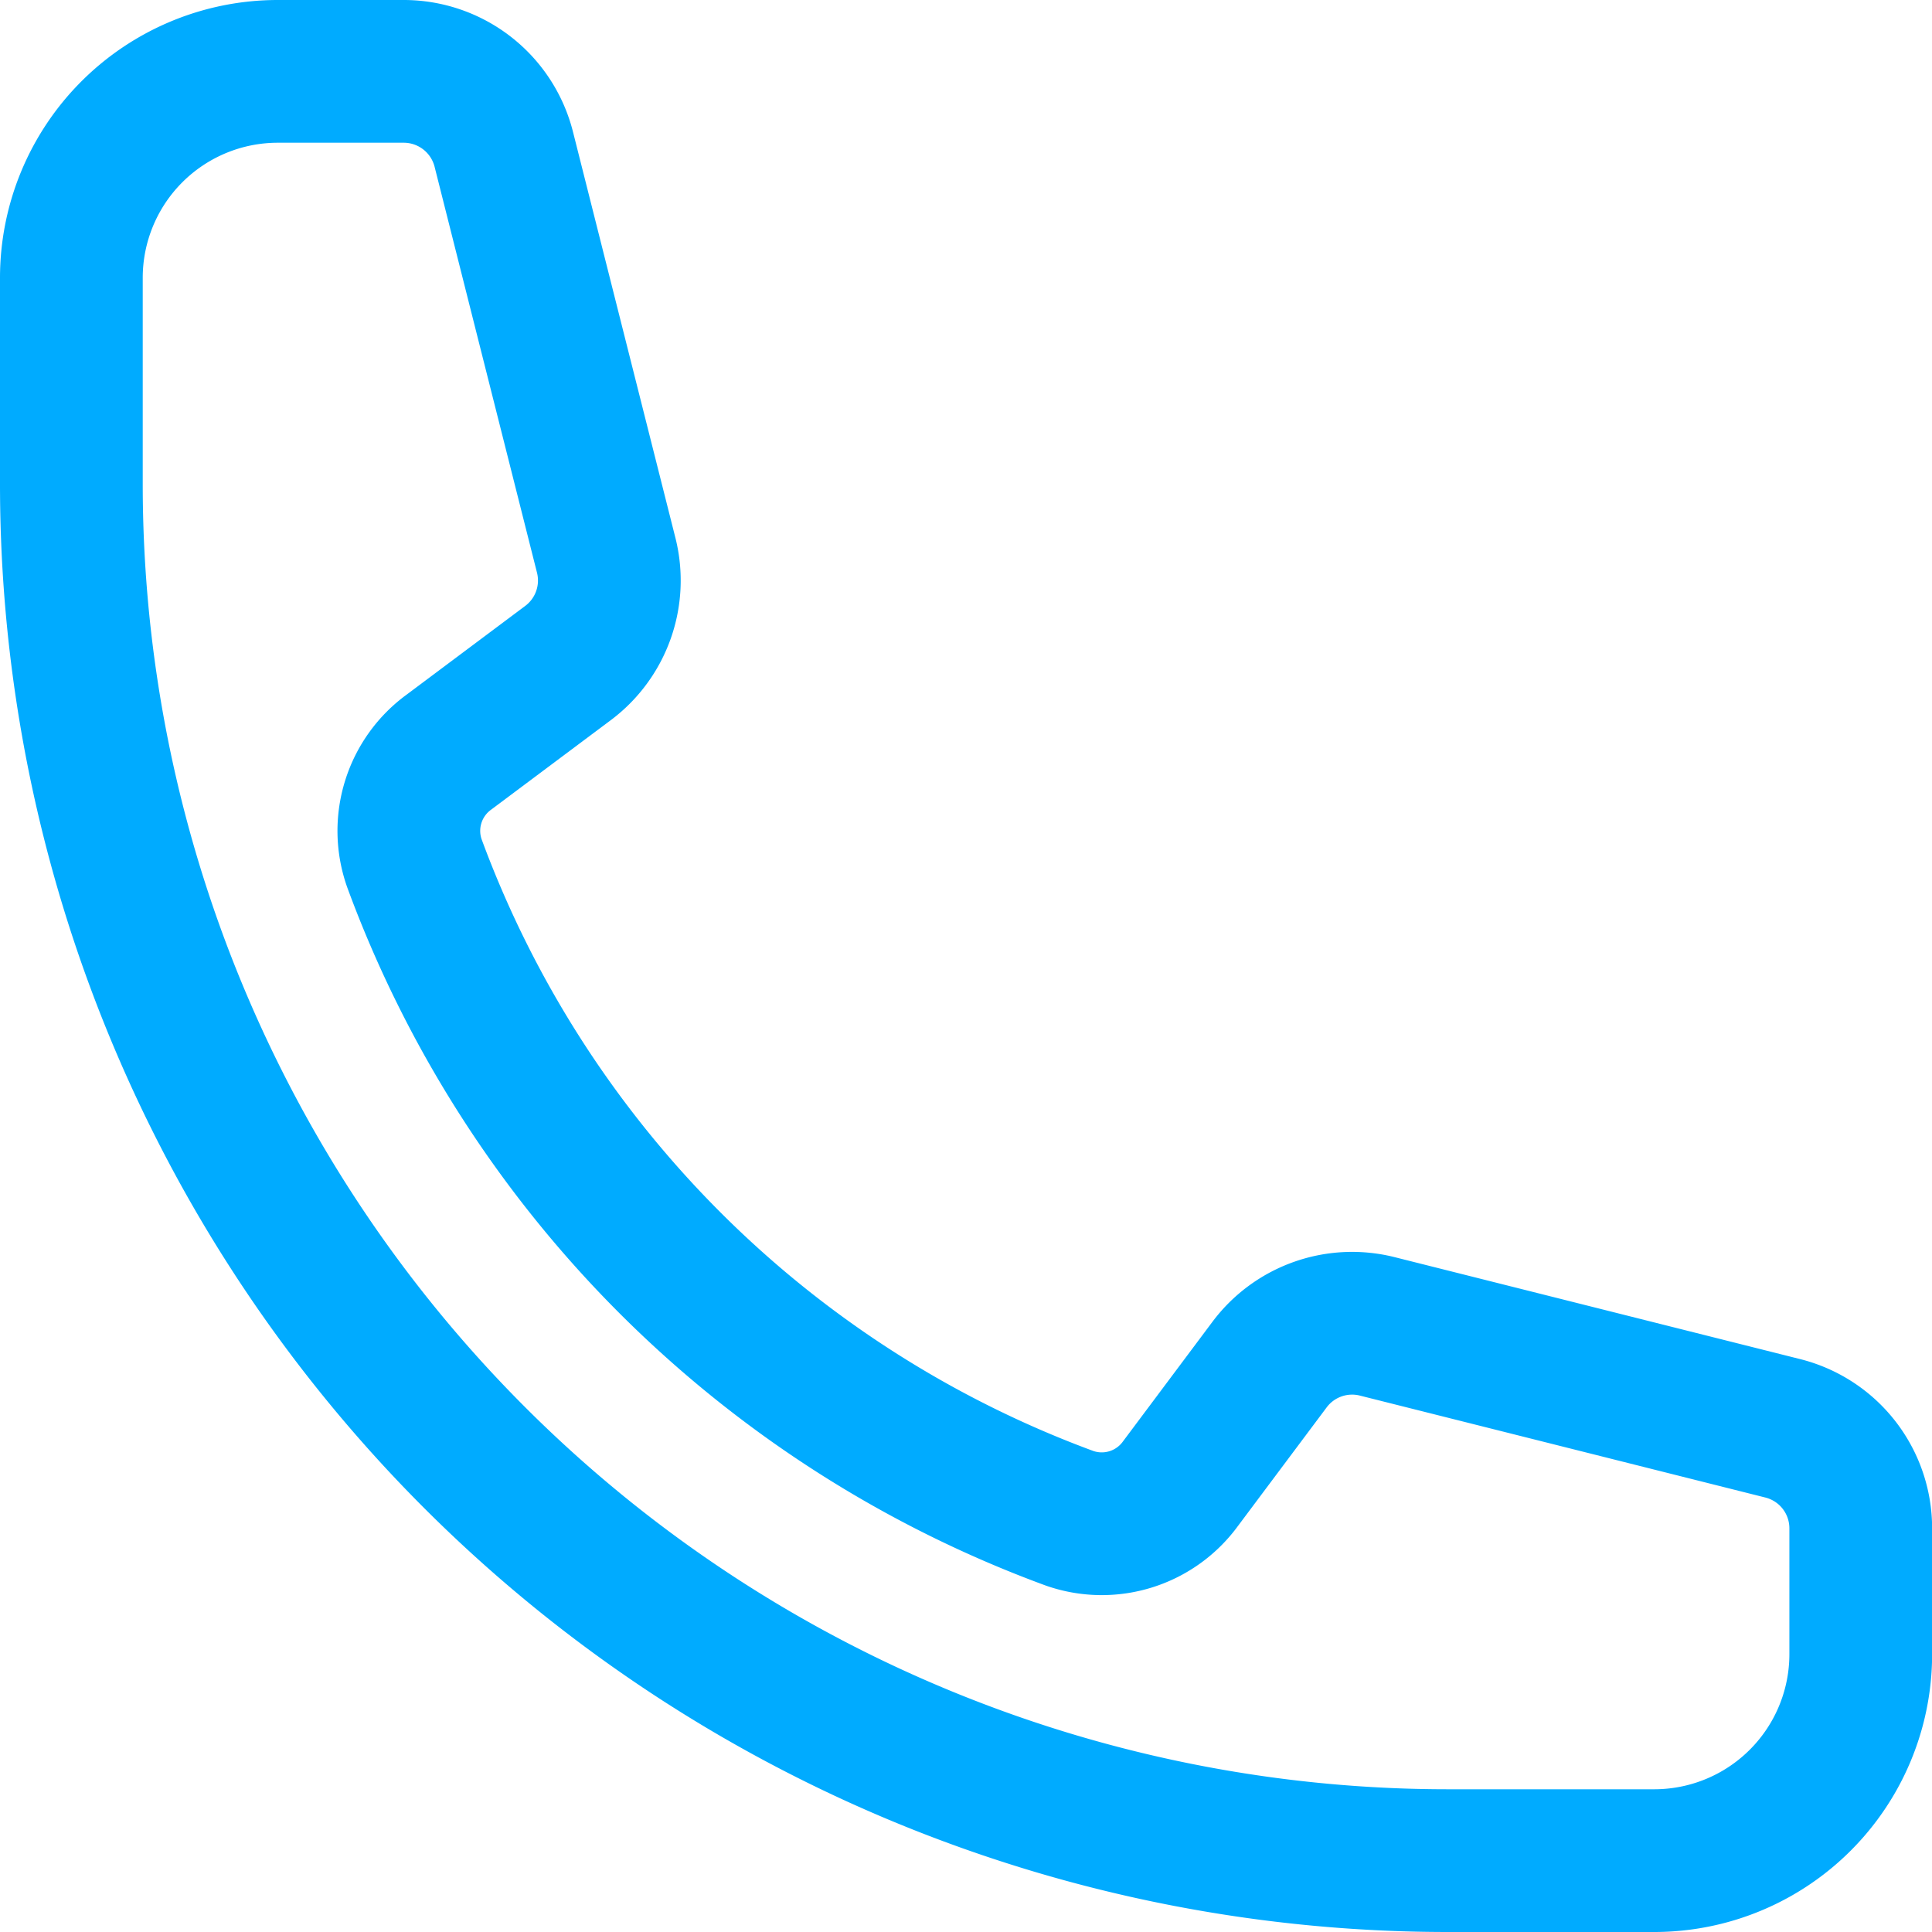 <svg xmlns="http://www.w3.org/2000/svg" width="16.243" height="16.243" viewBox="0 0 16.243 16.243">
  <path id="Tracé_777" data-name="Tracé 777" d="M2.25,5.721A11.572,11.572,0,0,0,13.822,17.293h1.736a1.736,1.736,0,0,0,1.736-1.736V14.5a.867.867,0,0,0-.657-.842L13.224,12.8a.867.867,0,0,0-.9.322l-.748,1a.819.819,0,0,1-.933.293,9.284,9.284,0,0,1-5.51-5.51.819.819,0,0,1,.293-.933l1-.748a.867.867,0,0,0,.322-.9L5.886,2.907a.868.868,0,0,0-.842-.657H3.986A1.736,1.736,0,0,0,2.25,3.986Z" transform="translate(-1.65 -1.65)" fill="none" stroke="#00abff" stroke-linecap="round" stroke-linejoin="round" stroke-width="1.2"/>
</svg>
